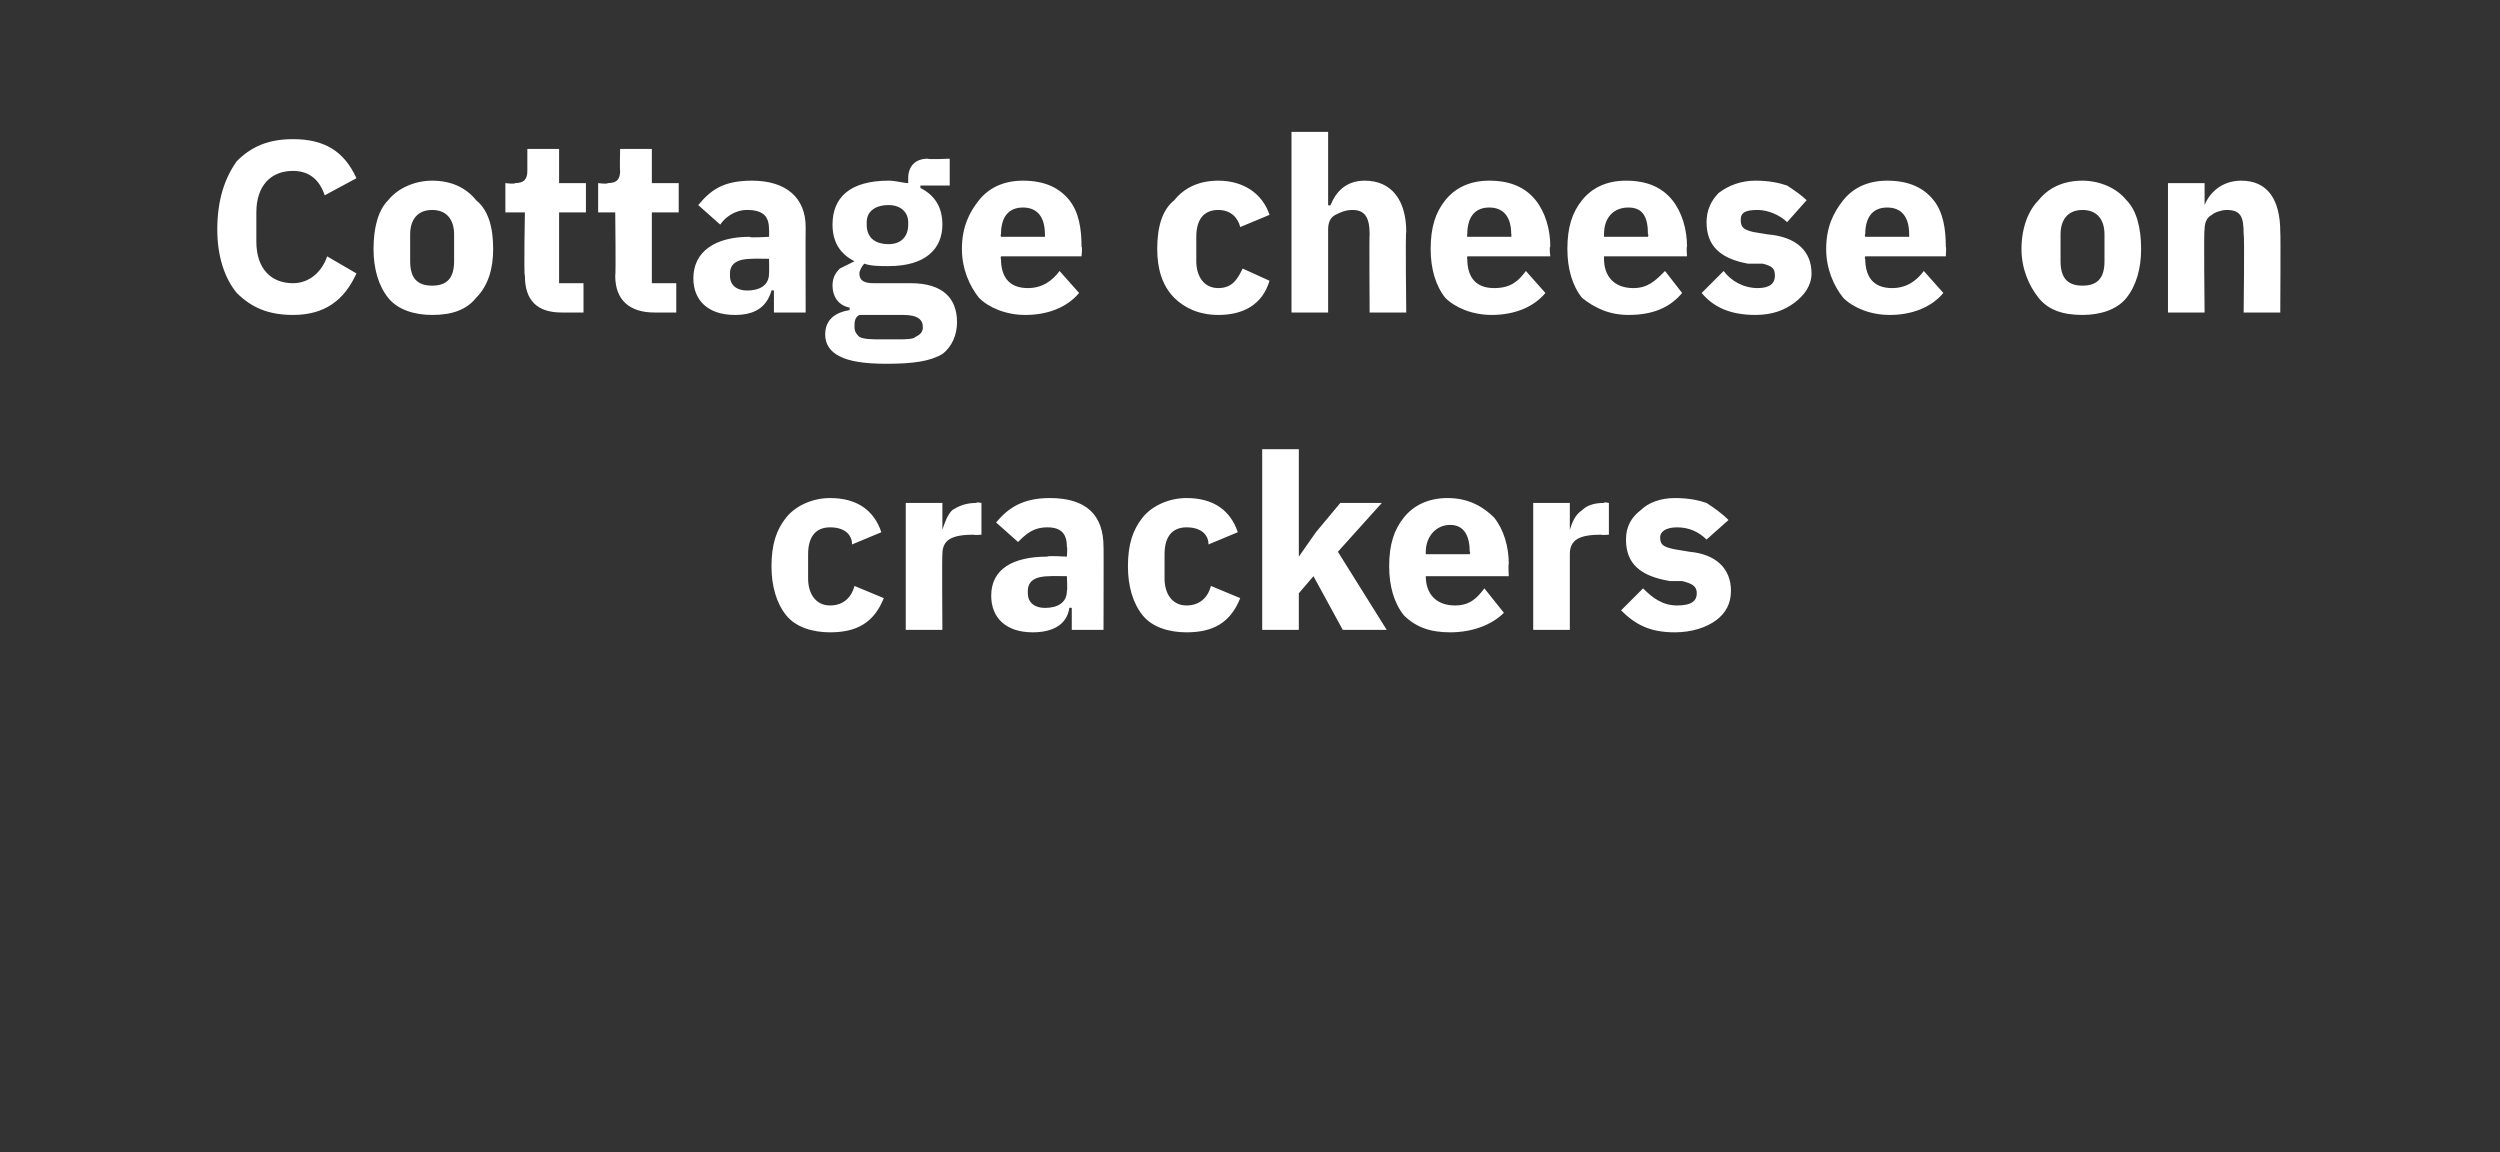 <?xml version="1.0" standalone="no"?><!DOCTYPE svg PUBLIC "-//W3C//DTD SVG 1.1//EN" "http://www.w3.org/Graphics/SVG/1.1/DTD/svg11.dtd"><svg xmlns="http://www.w3.org/2000/svg" version="1.1" width="102.4px" height="47.2px" viewBox="0 -5 102.4 47.2" style="top:-5px"><rect x="0" y="-5" width="102.4" height="47.2" fill="#333333" stroke="none"/>  <desc>Cottage cheese on crackers</desc>  <defs/>  <g id="Polygon181094">    <path d="M 36.2 19.5 C 36.2 19.5 35 19 35 19 C 34.9 19.4 34.6 19.8 34 19.8 C 33.4 19.8 33.1 19.3 33.1 18.7 C 33.1 18.7 33.1 17.7 33.1 17.7 C 33.1 17 33.4 16.6 34 16.6 C 34.6 16.6 34.9 16.9 34.9 17.3 C 34.9 17.3 36.1 16.8 36.1 16.8 C 35.8 15.9 35.1 15.4 34 15.4 C 33.3 15.4 32.6 15.7 32.2 16.2 C 31.8 16.7 31.6 17.3 31.6 18.2 C 31.6 19 31.8 19.7 32.2 20.2 C 32.6 20.7 33.3 20.9 34 20.9 C 35.1 20.9 35.8 20.5 36.2 19.5 Z M 38.6 20.8 C 38.6 20.8 38.58 17.73 38.6 17.7 C 38.6 17.1 39 16.9 39.9 16.9 C 39.86 16.93 40.2 16.9 40.2 16.9 L 40.2 15.6 C 40.2 15.6 39.97 15.55 40 15.6 C 39.6 15.6 39.3 15.7 39 15.9 C 38.8 16.1 38.7 16.4 38.6 16.7 C 38.63 16.69 38.6 16.7 38.6 16.7 L 38.6 15.6 L 37.1 15.6 L 37.1 20.8 L 38.6 20.8 Z M 45.2 17.4 C 45.21 17.35 45.2 20.8 45.2 20.8 L 43.9 20.8 L 43.9 19.9 C 43.9 19.9 43.82 19.88 43.8 19.9 C 43.7 20.6 43.1 20.9 42.3 20.9 C 41.2 20.9 40.6 20.3 40.6 19.4 C 40.6 18.3 41.5 17.8 42.9 17.8 C 42.9 17.75 43.7 17.8 43.7 17.8 C 43.7 17.8 43.73 17.42 43.7 17.4 C 43.7 16.9 43.5 16.6 42.9 16.6 C 42.3 16.6 42 16.9 41.7 17.2 C 41.7 17.2 40.8 16.4 40.8 16.4 C 41.3 15.8 41.9 15.4 43 15.4 C 44.5 15.4 45.2 16.1 45.2 17.4 Z M 43.7 18.6 C 43.7 18.6 43.01 18.59 43 18.6 C 42.4 18.6 42.1 18.8 42.1 19.2 C 42.1 19.2 42.1 19.3 42.1 19.3 C 42.1 19.7 42.4 19.9 42.8 19.9 C 43.3 19.9 43.7 19.7 43.7 19.2 C 43.73 19.21 43.7 18.6 43.7 18.6 Z M 50.8 19.5 C 50.8 19.5 49.6 19 49.6 19 C 49.5 19.4 49.2 19.8 48.6 19.8 C 48 19.8 47.7 19.3 47.7 18.7 C 47.7 18.7 47.7 17.7 47.7 17.7 C 47.7 17 48 16.6 48.6 16.6 C 49.2 16.6 49.5 16.9 49.5 17.3 C 49.5 17.3 50.7 16.8 50.7 16.8 C 50.4 15.9 49.7 15.4 48.6 15.4 C 47.9 15.4 47.2 15.7 46.8 16.2 C 46.4 16.7 46.2 17.3 46.2 18.2 C 46.2 19 46.4 19.7 46.8 20.2 C 47.2 20.7 47.9 20.9 48.6 20.9 C 49.7 20.9 50.4 20.5 50.8 19.5 Z M 51.7 20.8 L 53.2 20.8 L 53.2 19.3 L 53.8 18.6 L 55 20.8 L 56.8 20.8 L 54.8 17.6 L 56.6 15.6 L 54.9 15.6 L 53.9 16.8 L 53.2 17.8 L 53.2 17.8 L 53.2 13.4 L 51.7 13.4 L 51.7 20.8 Z M 61.6 20.1 C 61.6 20.1 60.8 19.1 60.8 19.1 C 60.5 19.5 60.2 19.8 59.6 19.8 C 58.8 19.8 58.4 19.3 58.4 18.6 C 58.4 18.63 58.4 18.6 58.4 18.6 L 61.8 18.6 C 61.8 18.6 61.77 18.11 61.8 18.1 C 61.8 17.4 61.6 16.7 61.2 16.2 C 60.8 15.8 60.2 15.4 59.3 15.4 C 58.5 15.4 57.9 15.7 57.5 16.2 C 57.1 16.7 56.9 17.3 56.9 18.2 C 56.9 19 57.1 19.7 57.5 20.2 C 58 20.7 58.6 20.9 59.4 20.9 C 60.3 20.9 61.1 20.6 61.6 20.1 Z M 60.2 17.6 C 60.24 17.59 60.2 17.7 60.2 17.7 L 58.4 17.7 C 58.4 17.7 58.4 17.6 58.4 17.6 C 58.4 17 58.8 16.5 59.4 16.5 C 60 16.5 60.2 17 60.2 17.6 Z M 64.3 20.8 C 64.3 20.8 64.3 17.73 64.3 17.7 C 64.3 17.1 64.7 16.9 65.6 16.9 C 65.58 16.93 65.9 16.9 65.9 16.9 L 65.9 15.6 C 65.9 15.6 65.69 15.55 65.7 15.6 C 65.3 15.6 65 15.7 64.8 15.9 C 64.5 16.1 64.4 16.4 64.3 16.7 C 64.35 16.69 64.3 16.7 64.3 16.7 L 64.3 15.6 L 62.8 15.6 L 62.8 20.8 L 64.3 20.8 Z M 70.3 20.4 C 70.7 20.1 70.9 19.7 70.9 19.2 C 70.9 18.3 70.3 17.7 69.2 17.6 C 69.2 17.6 68.6 17.5 68.6 17.5 C 68.1 17.4 68 17.3 68 17 C 68 16.8 68.2 16.6 68.7 16.6 C 69.2 16.6 69.6 16.8 69.9 17.1 C 69.9 17.1 70.8 16.3 70.8 16.3 C 70.5 16 70.2 15.8 69.9 15.6 C 69.6 15.5 69.2 15.4 68.6 15.4 C 68 15.4 67.5 15.6 67.2 15.9 C 66.8 16.2 66.6 16.6 66.6 17.1 C 66.6 18.1 67.2 18.6 68.4 18.8 C 68.4 18.8 68.9 18.8 68.9 18.8 C 69.3 18.9 69.5 19 69.5 19.3 C 69.5 19.6 69.3 19.8 68.7 19.8 C 68.1 19.8 67.7 19.5 67.3 19.1 C 67.3 19.1 66.4 20 66.4 20 C 67 20.6 67.6 20.9 68.6 20.9 C 69.3 20.9 69.9 20.7 70.3 20.4 Z " stroke="none" fill="#fff"/>  </g>  <g id="Polygon181093">    <path d="M 14.6 6.2 C 14.6 6.2 13.4 5.5 13.4 5.5 C 13.2 6.1 12.7 6.6 12 6.6 C 11.1 6.6 10.5 6 10.5 4.9 C 10.5 4.9 10.5 3.7 10.5 3.7 C 10.5 2.6 11.1 2 12 2 C 12.7 2 13.1 2.4 13.3 3 C 13.3 3 14.6 2.3 14.6 2.3 C 14.1 1.2 13.3 0.7 12 0.7 C 11 0.7 10.3 1 9.7 1.6 C 9.2 2.3 8.9 3.2 8.9 4.4 C 8.9 5.5 9.2 6.4 9.7 7 C 10.3 7.6 11 7.9 12 7.9 C 13.3 7.9 14.1 7.3 14.6 6.2 Z M 19.5 7.2 C 20 6.7 20.2 6 20.2 5.2 C 20.2 4.3 20 3.6 19.5 3.2 C 19.1 2.7 18.5 2.4 17.7 2.4 C 17 2.4 16.3 2.7 15.9 3.2 C 15.5 3.6 15.3 4.3 15.3 5.2 C 15.3 6 15.5 6.7 15.9 7.2 C 16.3 7.7 17 7.9 17.7 7.9 C 18.5 7.9 19.1 7.7 19.5 7.2 Z M 16.8 5.7 C 16.8 5.7 16.8 4.6 16.8 4.6 C 16.8 4 17.1 3.6 17.7 3.6 C 18.3 3.6 18.6 4 18.6 4.6 C 18.6 4.6 18.6 5.7 18.6 5.7 C 18.6 6.4 18.3 6.7 17.7 6.7 C 17.1 6.7 16.8 6.4 16.8 5.7 Z M 23.9 7.8 L 23.9 6.6 L 22.9 6.6 L 22.9 3.7 L 24 3.7 L 24 2.5 L 22.9 2.5 L 22.9 1.1 L 21.6 1.1 C 21.6 1.1 21.6 1.99 21.6 2 C 21.6 2.3 21.5 2.5 21.1 2.5 C 21.08 2.55 20.7 2.5 20.7 2.5 L 20.7 3.7 L 21.5 3.7 C 21.5 3.7 21.45 6.27 21.5 6.3 C 21.5 7.3 22 7.8 23 7.8 C 23.01 7.8 23.9 7.8 23.9 7.8 Z M 27.7 7.8 L 27.7 6.6 L 26.7 6.6 L 26.7 3.7 L 27.8 3.7 L 27.8 2.5 L 26.7 2.5 L 26.7 1.1 L 25.4 1.1 C 25.4 1.1 25.38 1.99 25.4 2 C 25.4 2.3 25.3 2.5 24.9 2.5 C 24.86 2.55 24.5 2.5 24.5 2.5 L 24.5 3.7 L 25.2 3.7 C 25.2 3.7 25.23 6.27 25.2 6.3 C 25.2 7.3 25.8 7.8 26.8 7.8 C 26.79 7.8 27.7 7.8 27.7 7.8 Z M 33 4.3 C 32.99 4.35 33 7.8 33 7.8 L 31.7 7.8 L 31.7 6.9 C 31.7 6.9 31.6 6.88 31.6 6.9 C 31.4 7.6 30.9 7.9 30.1 7.9 C 29 7.9 28.4 7.3 28.4 6.4 C 28.4 5.3 29.3 4.7 30.7 4.7 C 30.68 4.75 31.5 4.7 31.5 4.7 C 31.5 4.7 31.51 4.42 31.5 4.4 C 31.5 3.9 31.3 3.6 30.6 3.6 C 30.1 3.6 29.7 3.9 29.5 4.2 C 29.5 4.2 28.6 3.4 28.6 3.4 C 29.1 2.8 29.6 2.4 30.8 2.4 C 32.2 2.4 33 3.1 33 4.3 Z M 31.5 5.6 C 31.5 5.6 30.79 5.59 30.8 5.6 C 30.2 5.6 29.9 5.8 29.9 6.2 C 29.9 6.2 29.9 6.3 29.9 6.3 C 29.9 6.7 30.2 6.9 30.6 6.9 C 31.1 6.9 31.5 6.7 31.5 6.2 C 31.51 6.21 31.5 5.6 31.5 5.6 Z M 37.3 6.6 C 37.3 6.6 35.8 6.6 35.8 6.6 C 35.4 6.6 35.2 6.5 35.2 6.2 C 35.2 6.1 35.3 5.9 35.4 5.8 C 35.7 5.9 36 5.9 36.4 5.9 C 37.9 5.9 38.6 5.2 38.6 4.2 C 38.6 3.5 38.3 3 37.7 2.7 C 37.7 2.7 37.7 2.6 37.7 2.6 L 38.9 2.6 L 38.9 1.5 C 38.9 1.5 38.03 1.54 38 1.5 C 37.5 1.5 37.2 1.8 37.2 2.3 C 37.2 2.3 37.2 2.5 37.2 2.5 C 37 2.5 36.7 2.4 36.4 2.4 C 34.8 2.4 34.1 3.1 34.1 4.2 C 34.1 4.9 34.4 5.4 35 5.7 C 35 5.7 35 5.7 35 5.7 C 34.8 5.8 34.6 5.9 34.4 6 C 34.2 6.2 34.1 6.4 34.1 6.7 C 34.1 7.1 34.3 7.5 34.8 7.6 C 34.8 7.6 34.8 7.7 34.8 7.7 C 34.2 7.8 33.8 8.1 33.8 8.7 C 33.8 9.1 34 9.4 34.4 9.6 C 34.8 9.8 35.4 9.9 36.3 9.9 C 37.4 9.9 38.1 9.8 38.6 9.5 C 39 9.2 39.2 8.7 39.2 8.2 C 39.2 7.2 38.6 6.6 37.3 6.6 Z M 37.5 8.8 C 37.4 8.9 37.1 8.9 36.7 8.9 C 36.7 8.9 36.1 8.9 36.1 8.9 C 35.7 8.9 35.4 8.9 35.2 8.8 C 35.1 8.7 35 8.6 35 8.4 C 35 8.2 35 8 35.2 7.9 C 35.2 7.9 37 7.9 37 7.9 C 37.6 7.9 37.8 8.1 37.8 8.4 C 37.8 8.6 37.7 8.7 37.5 8.8 Z M 35.5 4.2 C 35.5 4.2 35.5 4.1 35.5 4.1 C 35.5 3.7 35.8 3.4 36.4 3.4 C 36.9 3.4 37.2 3.7 37.2 4.1 C 37.2 4.1 37.2 4.2 37.2 4.2 C 37.2 4.7 36.9 5 36.4 5 C 35.8 5 35.5 4.7 35.5 4.2 Z M 44.2 7 C 44.2 7 43.4 6.1 43.4 6.1 C 43.1 6.5 42.7 6.8 42.1 6.8 C 41.3 6.8 41 6.3 41 5.6 C 40.97 5.63 41 5.5 41 5.5 L 44.3 5.5 C 44.3 5.5 44.34 5.11 44.3 5.1 C 44.3 4.4 44.2 3.7 43.8 3.2 C 43.4 2.7 42.8 2.4 41.9 2.4 C 41.1 2.4 40.5 2.7 40.1 3.2 C 39.7 3.7 39.4 4.3 39.4 5.2 C 39.4 6 39.7 6.7 40.1 7.2 C 40.5 7.6 41.2 7.9 42 7.9 C 42.9 7.9 43.7 7.6 44.2 7 Z M 42.8 4.6 C 42.81 4.59 42.8 4.7 42.8 4.7 L 41 4.7 C 41 4.7 40.97 4.6 41 4.6 C 41 3.9 41.3 3.5 41.9 3.5 C 42.5 3.5 42.8 3.9 42.8 4.6 Z M 52 6.5 C 52 6.5 50.9 6 50.9 6 C 50.7 6.4 50.5 6.8 49.9 6.8 C 49.3 6.8 49 6.3 49 5.7 C 49 5.7 49 4.7 49 4.7 C 49 4 49.3 3.6 49.9 3.6 C 50.4 3.6 50.7 3.9 50.8 4.3 C 50.8 4.3 52 3.8 52 3.8 C 51.7 2.9 50.9 2.4 49.9 2.4 C 49.1 2.4 48.5 2.7 48.1 3.2 C 47.6 3.6 47.4 4.3 47.4 5.2 C 47.4 6 47.6 6.7 48.1 7.2 C 48.5 7.6 49.1 7.9 49.9 7.9 C 50.9 7.9 51.7 7.5 52 6.5 Z M 52.9 7.8 L 54.4 7.8 C 54.4 7.8 54.4 4.4 54.4 4.4 C 54.4 4.1 54.5 3.9 54.7 3.8 C 54.9 3.7 55.1 3.6 55.4 3.6 C 55.9 3.6 56.1 3.9 56.1 4.6 C 56.08 4.63 56.1 7.8 56.1 7.8 L 57.6 7.8 C 57.6 7.8 57.56 4.51 57.6 4.5 C 57.6 3.2 57 2.4 55.9 2.4 C 55.1 2.4 54.7 2.9 54.5 3.4 C 54.46 3.44 54.4 3.4 54.4 3.4 L 54.4 0.4 L 52.9 0.4 L 52.9 7.8 Z M 63.3 7 C 63.3 7 62.5 6.1 62.5 6.1 C 62.2 6.5 61.9 6.8 61.2 6.8 C 60.4 6.8 60.1 6.3 60.1 5.6 C 60.08 5.63 60.1 5.5 60.1 5.5 L 63.5 5.5 C 63.5 5.5 63.45 5.11 63.5 5.1 C 63.5 4.4 63.3 3.7 62.9 3.2 C 62.5 2.7 61.9 2.4 61 2.4 C 60.2 2.4 59.6 2.7 59.2 3.2 C 58.8 3.7 58.6 4.3 58.6 5.2 C 58.6 6 58.8 6.7 59.2 7.2 C 59.6 7.6 60.3 7.9 61.1 7.9 C 62 7.9 62.8 7.6 63.3 7 Z M 61.9 4.6 C 61.92 4.59 61.9 4.7 61.9 4.7 L 60.1 4.7 C 60.1 4.7 60.08 4.6 60.1 4.6 C 60.1 3.9 60.4 3.5 61 3.5 C 61.6 3.5 61.9 3.9 61.9 4.6 Z M 68.9 7 C 68.9 7 68.2 6.1 68.2 6.1 C 67.8 6.5 67.5 6.8 66.9 6.8 C 66.1 6.8 65.7 6.3 65.7 5.6 C 65.7 5.63 65.7 5.5 65.7 5.5 L 69.1 5.5 C 69.1 5.5 69.07 5.11 69.1 5.1 C 69.1 4.4 68.9 3.7 68.5 3.2 C 68.1 2.7 67.5 2.4 66.6 2.4 C 65.8 2.4 65.2 2.7 64.8 3.2 C 64.4 3.7 64.2 4.3 64.2 5.2 C 64.2 6 64.4 6.7 64.8 7.2 C 65.3 7.6 65.9 7.9 66.7 7.9 C 67.7 7.9 68.4 7.6 68.9 7 Z M 67.5 4.6 C 67.54 4.59 67.5 4.7 67.5 4.7 L 65.7 4.7 C 65.7 4.7 65.7 4.6 65.7 4.6 C 65.7 3.9 66.1 3.5 66.7 3.5 C 67.3 3.5 67.5 3.9 67.5 4.6 Z M 73.5 7.4 C 73.9 7.1 74.2 6.7 74.2 6.2 C 74.2 5.3 73.6 4.7 72.4 4.6 C 72.4 4.6 71.8 4.5 71.8 4.5 C 71.4 4.4 71.3 4.3 71.3 4 C 71.3 3.7 71.5 3.6 72 3.6 C 72.4 3.6 72.9 3.8 73.2 4.1 C 73.2 4.1 74 3.2 74 3.2 C 73.8 3 73.5 2.8 73.2 2.6 C 72.9 2.5 72.5 2.4 71.9 2.4 C 71.3 2.4 70.8 2.6 70.4 2.9 C 70.1 3.2 69.9 3.6 69.9 4.1 C 69.9 5.1 70.5 5.6 71.6 5.8 C 71.6 5.8 72.2 5.8 72.2 5.8 C 72.6 5.9 72.7 6 72.7 6.3 C 72.7 6.6 72.5 6.8 72 6.8 C 71.4 6.8 70.9 6.5 70.6 6.1 C 70.6 6.1 69.7 7 69.7 7 C 70.2 7.6 70.9 7.9 71.9 7.9 C 72.6 7.9 73.1 7.7 73.5 7.4 Z M 79.6 7 C 79.6 7 78.8 6.1 78.8 6.1 C 78.5 6.5 78.1 6.8 77.5 6.8 C 76.7 6.8 76.4 6.3 76.4 5.6 C 76.36 5.63 76.4 5.5 76.4 5.5 L 79.7 5.5 C 79.7 5.5 79.73 5.11 79.7 5.1 C 79.7 4.4 79.6 3.7 79.2 3.2 C 78.8 2.7 78.2 2.4 77.3 2.4 C 76.5 2.4 75.9 2.7 75.5 3.2 C 75.1 3.7 74.8 4.3 74.8 5.2 C 74.8 6 75.1 6.7 75.5 7.2 C 75.9 7.6 76.6 7.9 77.4 7.9 C 78.3 7.9 79.1 7.6 79.6 7 Z M 78.2 4.6 C 78.2 4.59 78.2 4.7 78.2 4.7 L 76.4 4.7 C 76.4 4.7 76.36 4.6 76.4 4.6 C 76.4 3.9 76.7 3.5 77.3 3.5 C 77.9 3.5 78.2 3.9 78.2 4.6 Z M 87.1 7.2 C 87.5 6.7 87.7 6 87.7 5.2 C 87.7 4.3 87.5 3.6 87.1 3.2 C 86.7 2.7 86 2.4 85.3 2.4 C 84.5 2.4 83.9 2.7 83.5 3.2 C 83.1 3.6 82.8 4.3 82.8 5.2 C 82.8 6 83.1 6.7 83.5 7.2 C 83.9 7.7 84.5 7.9 85.3 7.9 C 86 7.9 86.7 7.7 87.1 7.2 Z M 84.4 5.7 C 84.4 5.7 84.4 4.6 84.4 4.6 C 84.4 4 84.7 3.6 85.3 3.6 C 85.9 3.6 86.2 4 86.2 4.6 C 86.2 4.6 86.2 5.7 86.2 5.7 C 86.2 6.4 85.9 6.7 85.3 6.7 C 84.7 6.7 84.4 6.4 84.4 5.7 Z M 90.3 7.8 C 90.3 7.8 90.26 4.4 90.3 4.4 C 90.3 4.1 90.4 3.9 90.6 3.8 C 90.7 3.7 91 3.6 91.2 3.6 C 91.8 3.6 91.9 3.9 91.9 4.6 C 91.94 4.63 91.9 7.8 91.9 7.8 L 93.4 7.8 C 93.4 7.8 93.42 4.51 93.4 4.5 C 93.4 3.2 92.9 2.4 91.8 2.4 C 91 2.4 90.5 2.9 90.3 3.4 C 90.32 3.44 90.3 3.4 90.3 3.4 L 90.3 2.5 L 88.8 2.5 L 88.8 7.8 L 90.3 7.8 Z " stroke="none" fill="#fff"/>  </g></svg>